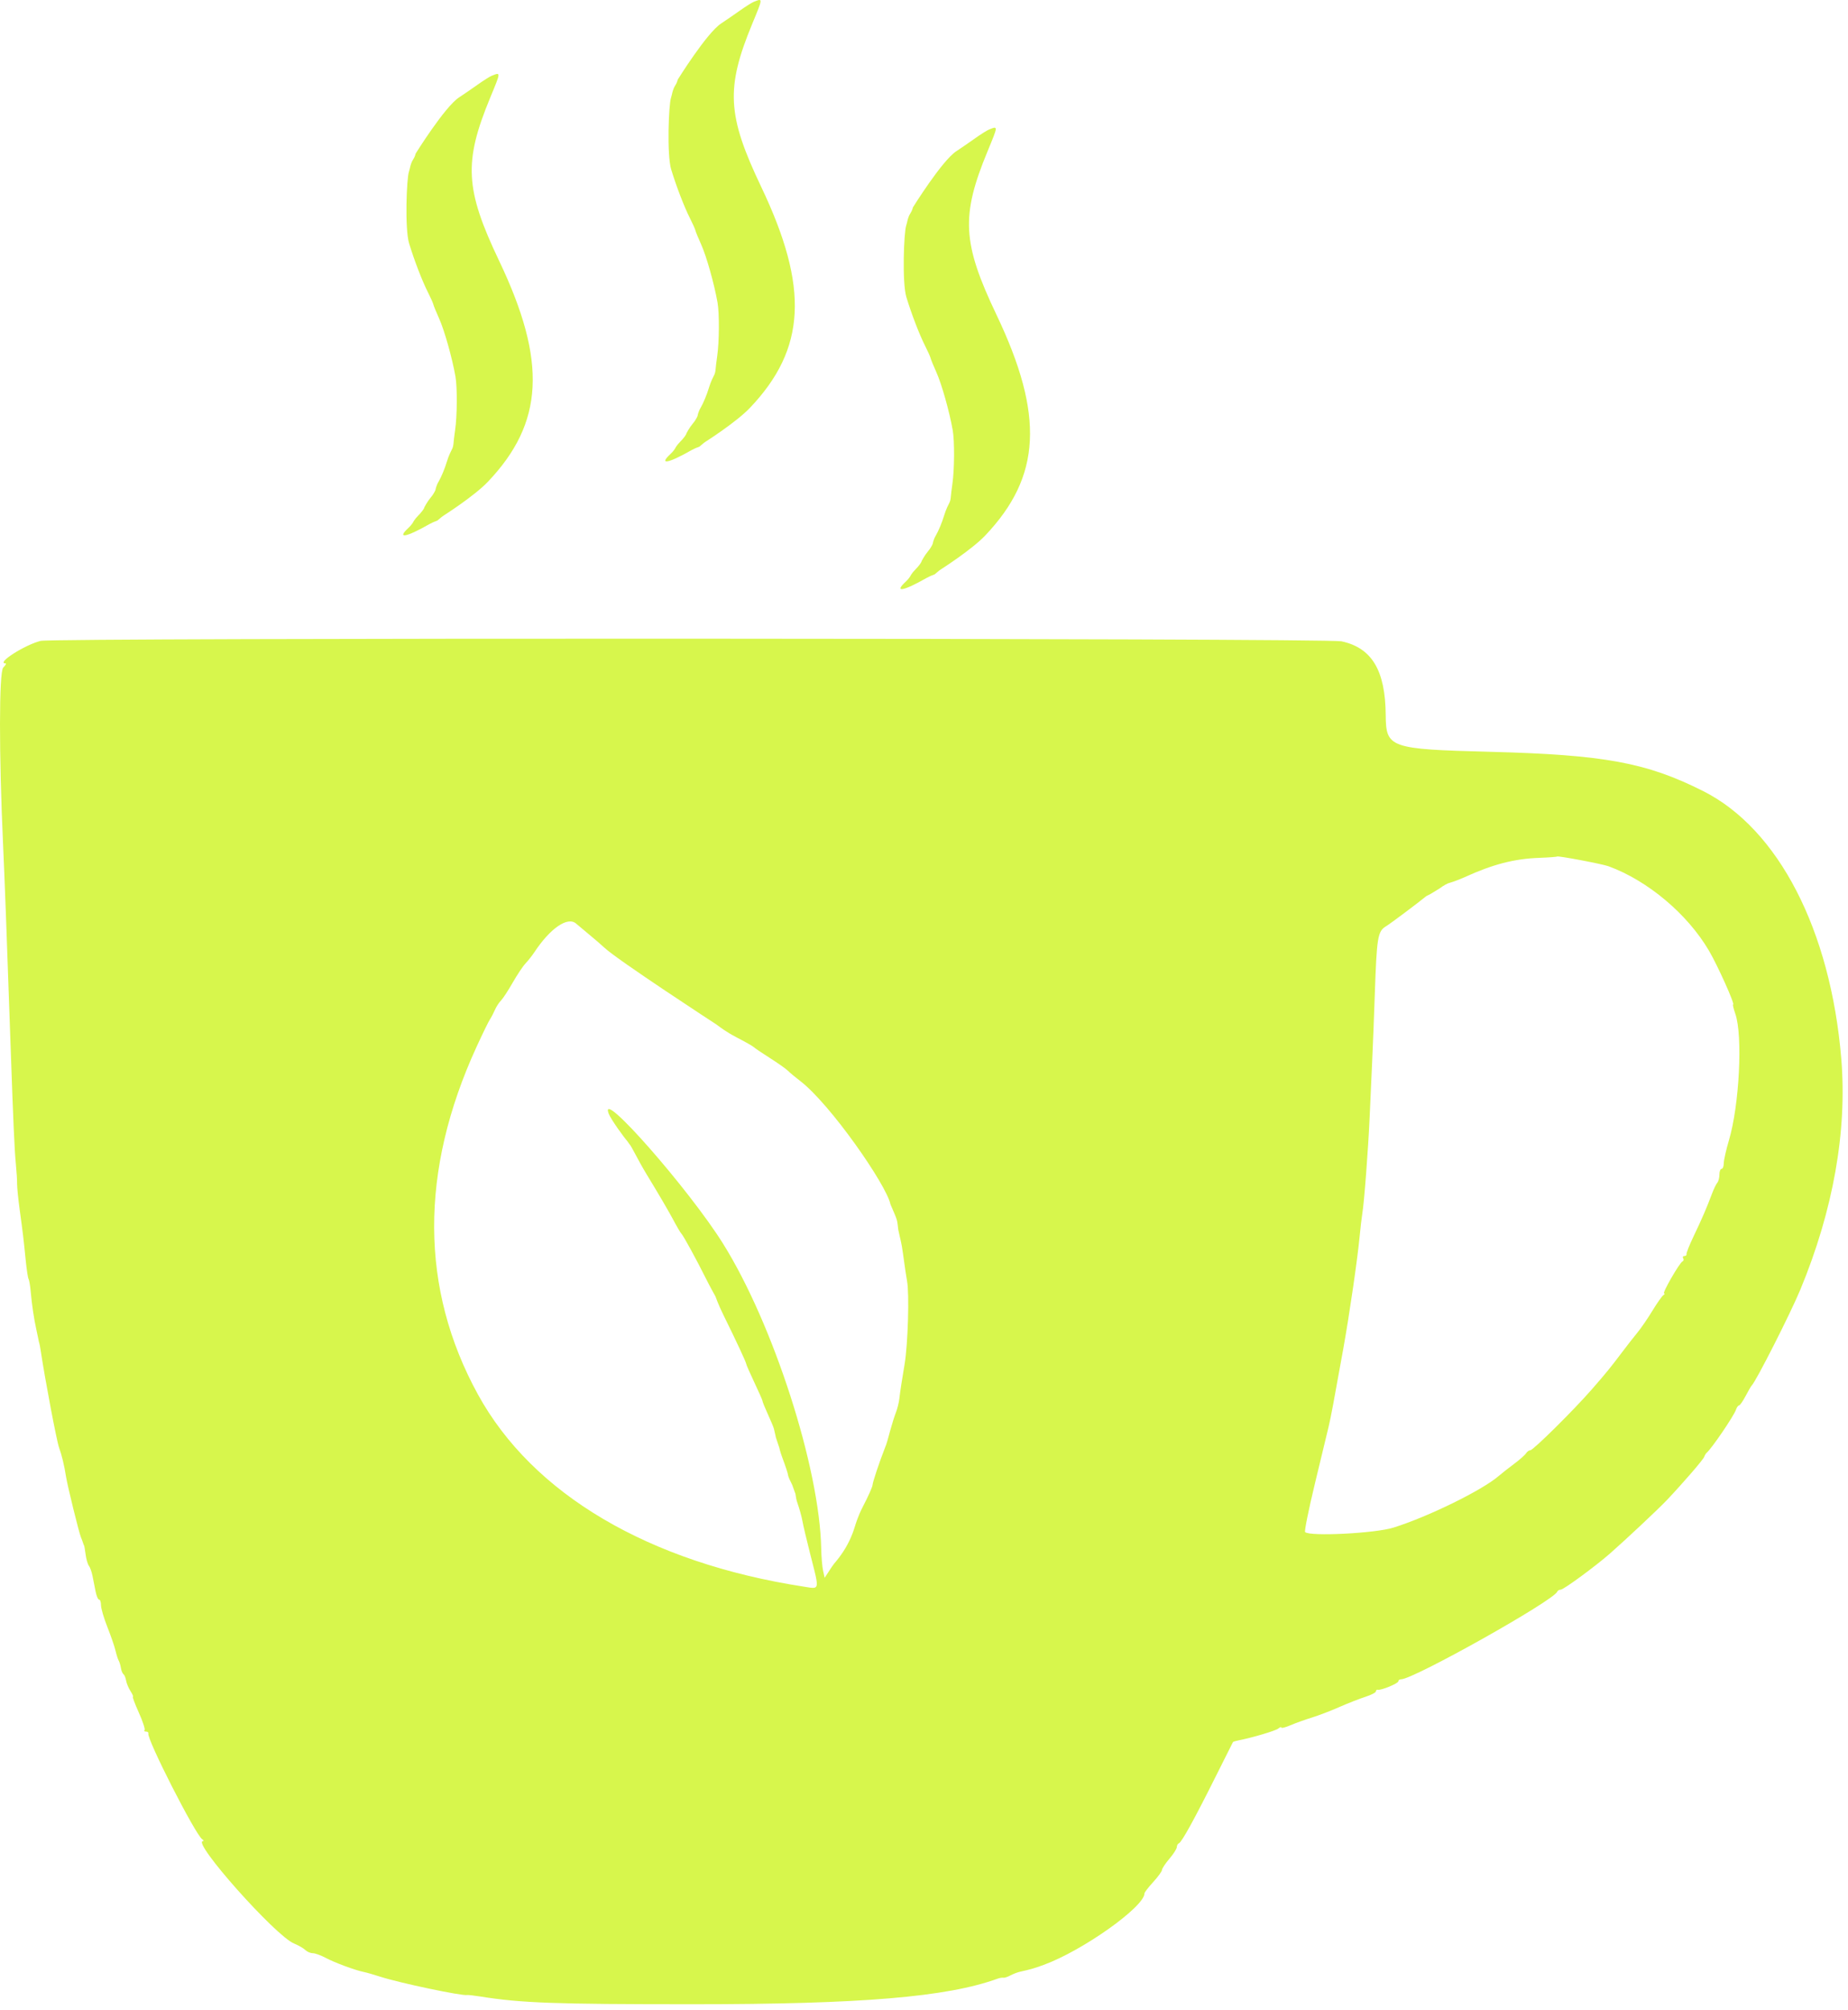 <svg width="275" height="299" viewBox="0 0 275 299" fill="none" xmlns="http://www.w3.org/2000/svg">
<g clip-path="url(#clip0)">
<path fill-rule="evenodd" clip-rule="evenodd" d="M0.826 98.679C-0.63 98.679 3.667 95.922 6.049 95.328C7.957 94.852 197.387 94.913 199.613 95.39C204.144 96.362 206.151 99.699 206.206 106.355C206.247 111.253 206.774 111.438 221.79 111.829C238.744 112.27 245.027 113.43 253.456 117.676C264.648 123.313 272.41 138.345 273.998 157.461C274.893 168.233 272.803 180.022 267.907 191.827C266.441 195.361 261.325 205.449 260.675 206.086C260.571 206.188 260.158 206.897 259.758 207.66C259.357 208.424 258.919 209.049 258.786 209.049C258.652 209.049 258.445 209.341 258.325 209.697C258.017 210.615 254.703 215.483 253.976 216.086C253.853 216.188 253.686 216.463 253.605 216.697C253.459 217.115 250.485 220.558 248.037 223.143C246.792 224.458 241.983 228.969 239.555 231.102C237.407 232.987 232.675 236.457 232.251 236.457C232.031 236.457 231.796 236.593 231.728 236.76C231.184 238.098 210.335 249.79 208.494 249.79C208.269 249.79 208.086 249.923 208.086 250.086C208.086 250.403 205.494 251.472 205.031 251.347C204.878 251.305 204.753 251.412 204.753 251.583C204.753 251.754 204.044 252.12 203.179 252.397C202.313 252.675 200.56 253.362 199.282 253.926C198.005 254.49 196.172 255.191 195.208 255.485C194.245 255.778 192.831 256.286 192.068 256.613C191.304 256.94 190.679 257.101 190.679 256.972C190.679 256.842 190.47 256.909 190.216 257.119C189.815 257.45 186.362 258.473 184.24 258.889C183.856 258.964 183.512 259.073 183.476 259.13C183.44 259.188 182.287 261.484 180.914 264.234C177.767 270.54 175.854 274.014 175.443 274.173C175.267 274.241 175.123 274.497 175.123 274.742C175.123 274.988 174.63 275.765 174.027 276.471C173.424 277.176 172.924 277.929 172.916 278.144C172.908 278.358 172.318 279.171 171.605 279.949C170.892 280.728 170.308 281.486 170.308 281.634C170.308 283.63 161.091 290.166 155.308 292.27C153.884 292.789 153.379 292.935 151.814 293.283C151.42 293.37 150.76 293.623 150.347 293.843C149.935 294.064 149.466 294.216 149.305 294.181C149.144 294.146 148.762 294.208 148.456 294.319C140.918 297.055 128.182 298.123 103.086 298.123C82.418 298.123 77.572 297.946 71.419 296.966C70.503 296.82 69.643 296.724 69.509 296.752C68.747 296.915 59.445 294.953 56.573 294.024C55.639 293.722 54.556 293.411 54.166 293.332C52.863 293.071 49.796 291.938 48.476 291.23C47.758 290.846 46.889 290.531 46.544 290.531C46.199 290.531 45.697 290.315 45.427 290.052C45.158 289.789 44.401 289.354 43.744 289.085C40.984 287.957 28.478 273.892 30.204 273.858C30.363 273.855 30.313 273.73 30.091 273.581C29.064 272.885 21.821 258.669 22.075 257.846C22.122 257.693 21.966 257.568 21.728 257.568C21.49 257.568 21.394 257.47 21.513 257.351C21.632 257.231 21.251 256.065 20.664 254.758C20.078 253.452 19.679 252.383 19.777 252.383C19.875 252.383 19.714 252.008 19.42 251.549C19.126 251.091 18.831 250.383 18.764 249.975C18.697 249.568 18.521 249.144 18.373 249.033C18.226 248.923 18.054 248.506 17.992 248.107C17.93 247.709 17.782 247.216 17.664 247.012C17.545 246.809 17.332 246.142 17.19 245.531C17.048 244.92 16.504 243.339 15.981 242.019C15.458 240.698 15.031 239.24 15.031 238.778C15.031 238.316 14.904 237.938 14.749 237.938C14.593 237.938 14.358 237.397 14.226 236.734C14.093 236.072 13.887 235.031 13.767 234.42C13.647 233.809 13.404 233.127 13.228 232.904C13.052 232.682 12.834 231.932 12.744 231.238C12.654 230.543 12.548 229.934 12.509 229.883C12.47 229.832 12.403 229.665 12.36 229.512C12.317 229.359 12.177 228.984 12.049 228.679C11.742 227.943 10.039 221.019 9.819 219.605C9.566 217.984 9.185 216.4 8.794 215.346C8.443 214.397 6.735 205.39 6.055 200.901C5.978 200.392 5.884 199.892 5.847 199.79C5.809 199.688 5.751 199.438 5.718 199.234C5.685 199.031 5.544 198.364 5.405 197.753C5.07 196.281 4.738 194.042 4.567 192.107C4.491 191.242 4.349 190.405 4.251 190.248C4.154 190.09 3.958 188.798 3.817 187.376C3.497 184.173 3.436 183.66 2.932 179.958C2.709 178.319 2.534 176.569 2.543 176.069C2.552 175.569 2.469 174.244 2.358 173.123C2.162 171.136 1.967 166.795 1.602 156.272C0.997 138.854 0.7 130.901 0.461 125.716C-0.162 112.164 -0.152 99.933 0.483 99.298C0.823 98.958 0.978 98.679 0.826 98.679ZM85.731 137.383C85.964 137.586 86.859 138.336 87.72 139.049C88.581 139.762 89.557 140.605 89.89 140.922C91.81 142.755 106.6 152.383 106.6 152.383L106.978 152.66C106.978 152.66 108.105 153.522 109.478 154.234C110.851 154.947 112.058 155.628 112.16 155.748C112.262 155.867 113.331 156.591 114.536 157.356C115.74 158.121 116.963 158.984 117.253 159.274C117.543 159.564 118.348 160.234 119.042 160.764C123.56 164.21 131.961 176.328 132.506 179.132C133.676 181.828 133.461 181.328 133.676 182.94C133.961 184.328 134.141 184.728 134.372 186.458C134.604 188.189 134.874 190.022 134.974 190.531C135.336 192.385 135.114 199.951 134.61 202.938C134.182 205.47 133.954 206.972 133.831 208.054C133.766 208.627 133.537 209.544 133.324 210.091C133.11 210.638 132.731 211.836 132.481 212.753L132.422 212.968C132.084 214.209 131.991 214.547 131.874 214.875C131.825 215.012 131.771 215.147 131.694 215.346C130.844 217.518 129.87 220.434 129.845 220.878C129.828 221.171 129.186 222.612 128.417 224.08C127.649 225.547 127.244 226.973 127.244 226.973L126.961 227.828C126.961 227.828 126.461 229.328 125.461 230.828C124.461 232.328 124.294 232.277 123.734 233.134L122.716 234.692L122.482 233.63C122.353 233.046 122.228 231.568 122.204 230.346C121.967 218.331 115.097 196.995 107.604 185C102.539 176.892 89.11 161.618 90.567 165.623C90.884 166.493 92.961 169.328 93.342 169.728C93.642 170.157 93.342 169.728 93.642 170.157C94 170.5 94.85 172.436 96.327 174.849C97.804 177.262 99.499 180.153 100.094 181.273C100.689 182.392 101.272 183.392 101.39 183.494C101.655 183.722 103.677 187.418 105.038 190.16C105.594 191.281 106.461 192.828 106.461 192.828C106.461 192.828 106.884 194.045 107.664 195.623C109.526 199.392 111.049 202.661 111.049 202.889C111.049 202.989 111.584 204.208 112.237 205.598C112.891 206.987 113.434 208.207 113.444 208.309C113.496 208.816 114.993 211.828 115.172 212.549C115.324 213.162 115.461 213.828 115.461 213.828L115.961 215.328C115.961 215.328 116.102 215.971 116.386 216.734C116.978 218.326 117.234 219.114 117.291 219.516C117.313 219.671 117.588 220.296 117.903 220.905C118.297 222.012 117.903 220.905 118.297 222.012C118.461 222.328 118.364 222.707 118.664 223.557C118.964 224.406 119.298 225.615 119.408 226.242C119.517 226.869 120.031 229.049 120.549 231.086C120.635 231.424 120.716 231.74 120.792 232.036C121.486 234.741 121.747 235.762 121.391 236.073C121.174 236.262 120.73 236.189 120.016 236.072C119.887 236.051 119.749 236.029 119.602 236.006C96.531 232.441 79.252 222.249 71.112 207.403C62.503 191.7 62.436 174.19 70.914 155.716C71.802 153.781 72.696 151.947 72.901 151.642C73.105 151.336 73.44 150.699 73.644 150.225C73.848 149.751 74.252 149.127 74.541 148.838C74.83 148.549 75.614 147.353 76.283 146.181C76.952 145.008 77.815 143.716 78.202 143.309C78.588 142.901 79.179 142.153 79.514 141.646C81.88 138.066 84.478 136.285 85.731 137.383ZM254.315 141.421C251.117 135.967 245.217 131.004 239.382 128.858C238.448 128.514 231.845 127.266 231.705 127.406C231.647 127.463 230.446 127.552 229.036 127.603C225.347 127.737 222.171 128.558 217.994 130.458C216.619 131.084 215.494 131.39 215.494 131.39C215.494 131.39 214.91 131.629 214.197 132.172L212.901 132.961L212.253 133.292C210.997 134.321 206.902 137.387 206.294 137.753C205.002 138.531 204.879 139.27 204.575 148.123C204.463 151.383 204.293 155.716 204.197 157.753C204.101 159.79 203.932 163.54 203.82 166.086C203.61 170.897 202.999 178.922 202.722 180.531C202.634 181.04 202.459 182.54 202.333 183.864C202.009 187.274 200.81 195.522 199.91 200.531C198.44 208.714 198.061 210.727 197.715 212.197C197.522 213.012 196.604 216.825 195.673 220.67C194.743 224.515 194.086 227.765 194.214 227.892C194.897 228.571 204.623 228.081 207.345 227.231C212.528 225.612 220.572 221.668 223.035 219.536C223.471 219.16 224.494 218.355 225.308 217.749C226.123 217.142 226.923 216.437 227.086 216.181C227.249 215.925 227.54 215.716 227.734 215.716C228.161 215.716 234.22 209.716 236.897 206.642C239.112 204.098 239.627 203.466 241.419 201.088C242.132 200.143 243.152 198.839 243.685 198.191C244.219 197.543 245.21 196.096 245.889 194.975C246.568 193.855 247.298 192.816 247.512 192.666C247.726 192.516 247.781 192.391 247.635 192.388C247.308 192.381 249.943 187.802 250.374 187.629C250.544 187.56 250.589 187.352 250.474 187.166C250.359 186.98 250.441 186.827 250.657 186.827C250.873 186.827 251.012 186.702 250.968 186.549C250.923 186.397 251.405 185.188 252.038 183.864C253.266 181.297 253.976 179.654 254.757 177.568C255.023 176.855 255.382 176.113 255.553 175.92C255.724 175.726 255.864 175.184 255.864 174.716C255.864 174.247 256.01 173.864 256.188 173.864C256.366 173.864 256.513 173.489 256.513 173.031C256.514 172.572 256.861 171.031 257.285 169.605C258.834 164.384 259.358 154.021 258.234 150.809C257.967 150.045 257.819 149.42 257.905 149.42C258.211 149.42 255.618 143.643 254.315 141.421Z" fill="#D7F64C"/>
<path d="M110.138 1.55C110.969 0.959 111.886 0.383 112.175 0.268C113.545 -0.273 113.55 -0.345 111.959 3.499C107.978 13.116 108.197 17.14 113.281 27.808C120.419 42.786 119.954 51.882 111.6 60.664C109.595 62.773 105.078 65.65 105.078 65.65L104.738 65.885L104.09 66.43C103.733 66.549 103.192 66.79 102.886 66.966C99.461 68.925 97.972 69.2 99.763 67.54C100.28 67.061 100.481 66.669 100.481 66.669C100.481 66.669 100.684 66.245 101.203 65.727C101.721 65.207 102.145 64.638 102.145 64.459C102.145 64.459 102.577 63.62 103.104 62.993C103.632 62.367 103.808 61.855 103.808 61.855C103.808 61.855 103.873 61.312 104.263 60.651C104.654 59.989 105.207 58.656 105.492 57.688C105.777 56.721 106.208 55.928 106.208 55.928C106.208 55.928 106.434 55.553 106.47 55.096C106.505 54.636 106.621 53.678 106.726 52.965C107.032 50.904 107.059 46.617 106.778 45.016C106.287 42.228 105.13 38.121 104.346 36.38C103.913 35.419 103.523 34.465 103.479 34.261C103.435 34.059 103.061 33.224 102.648 32.41C101.811 30.759 100.642 27.715 99.874 25.188C99.225 23.05 99.5 15.5 99.858 14.53L100 14C100 14 100.128 13.264 100.455 12.764C100.783 12.264 100.846 11.854 100.846 11.854C100.846 11.854 105.161 4.915 107.292 3.506C108.026 3.019 109.307 2.139 110.138 1.55Z" fill="#D7F64C"/>
<path d="M145.138 20.549C145.969 19.959 146.886 19.384 147.175 19.268C148.545 18.727 148.55 18.655 146.959 22.5C142.978 32.115 143.197 36.141 148.281 46.809C155.419 61.786 154.954 70.882 146.6 79.665C144.595 81.772 140.078 84.65 140.078 84.65L139.738 84.885L139.09 85.43C138.733 85.549 138.192 85.79 137.886 85.966C134.461 87.925 132.972 88.2 134.763 86.54C135.28 86.061 135.481 85.669 135.481 85.669C135.481 85.669 135.684 85.245 136.203 84.727C136.721 84.207 137.145 83.638 137.145 83.459C137.145 83.459 137.577 82.621 138.104 81.993C138.632 81.368 138.808 80.855 138.808 80.855C138.808 80.855 138.873 80.312 139.263 79.65C139.654 78.989 140.207 77.656 140.492 76.688C140.777 75.721 141.208 74.928 141.208 74.928C141.208 74.928 141.434 74.553 141.47 74.096C141.505 73.636 141.621 72.678 141.726 71.966C142.032 69.904 142.059 65.617 141.778 64.016C141.287 61.228 140.13 57.121 139.346 55.38C138.913 54.419 138.523 53.465 138.479 53.261C138.435 53.059 138.061 52.224 137.648 51.41C136.811 49.758 135.642 46.715 134.874 44.188C134.225 42.05 134.5 34.5 134.858 33.531L135 33C135 33 135.128 32.264 135.455 31.765C135.783 31.264 135.846 30.855 135.846 30.855C135.846 30.855 140.161 23.915 142.292 22.506C143.026 22.02 144.307 21.14 145.138 20.549Z" fill="#D7F64C"/>
<path d="M71.138 12.55C71.969 11.96 72.886 11.383 73.175 11.268C74.545 10.727 74.55 10.655 72.959 14.499C68.978 24.116 69.197 28.14 74.281 38.809C81.419 53.786 80.954 62.882 72.6 71.665C70.595 73.772 66.078 76.65 66.078 76.65L65.738 76.885L65.09 77.43C64.733 77.549 64.192 77.79 63.886 77.966C60.461 79.925 58.972 80.2 60.763 78.54C61.28 78.061 61.481 77.669 61.481 77.669C61.481 77.669 61.684 77.245 62.203 76.727C62.721 76.207 63.145 75.638 63.145 75.459C63.145 75.459 63.577 74.621 64.104 73.993C64.632 73.368 64.808 72.855 64.808 72.855C64.808 72.855 64.873 72.312 65.263 71.65C65.654 70.989 66.207 69.656 66.492 68.688C66.777 67.721 67.208 66.928 67.208 66.928C67.208 66.928 67.434 66.553 67.47 66.096C67.505 65.636 67.621 64.678 67.726 63.965C68.032 61.904 68.059 57.617 67.778 56.016C67.287 53.228 66.13 49.121 65.346 47.38C64.913 46.419 64.523 45.465 64.479 45.261C64.435 45.059 64.061 44.224 63.648 43.41C62.811 41.758 61.642 38.715 60.874 36.188C60.225 34.05 60.5 26.5 60.858 25.53L61 25C61 25 61.128 24.265 61.455 23.765C61.783 23.264 61.846 22.855 61.846 22.855C61.846 22.855 66.161 15.915 68.292 14.505C69.026 14.02 70.307 13.139 71.138 12.55Z" fill="#D7F64C"/>
</g>
<defs>
<clipPath id="clip0">
<rect width="274.2" height="298.12" fill="white"/>
</clipPath>
</defs>
</svg>
